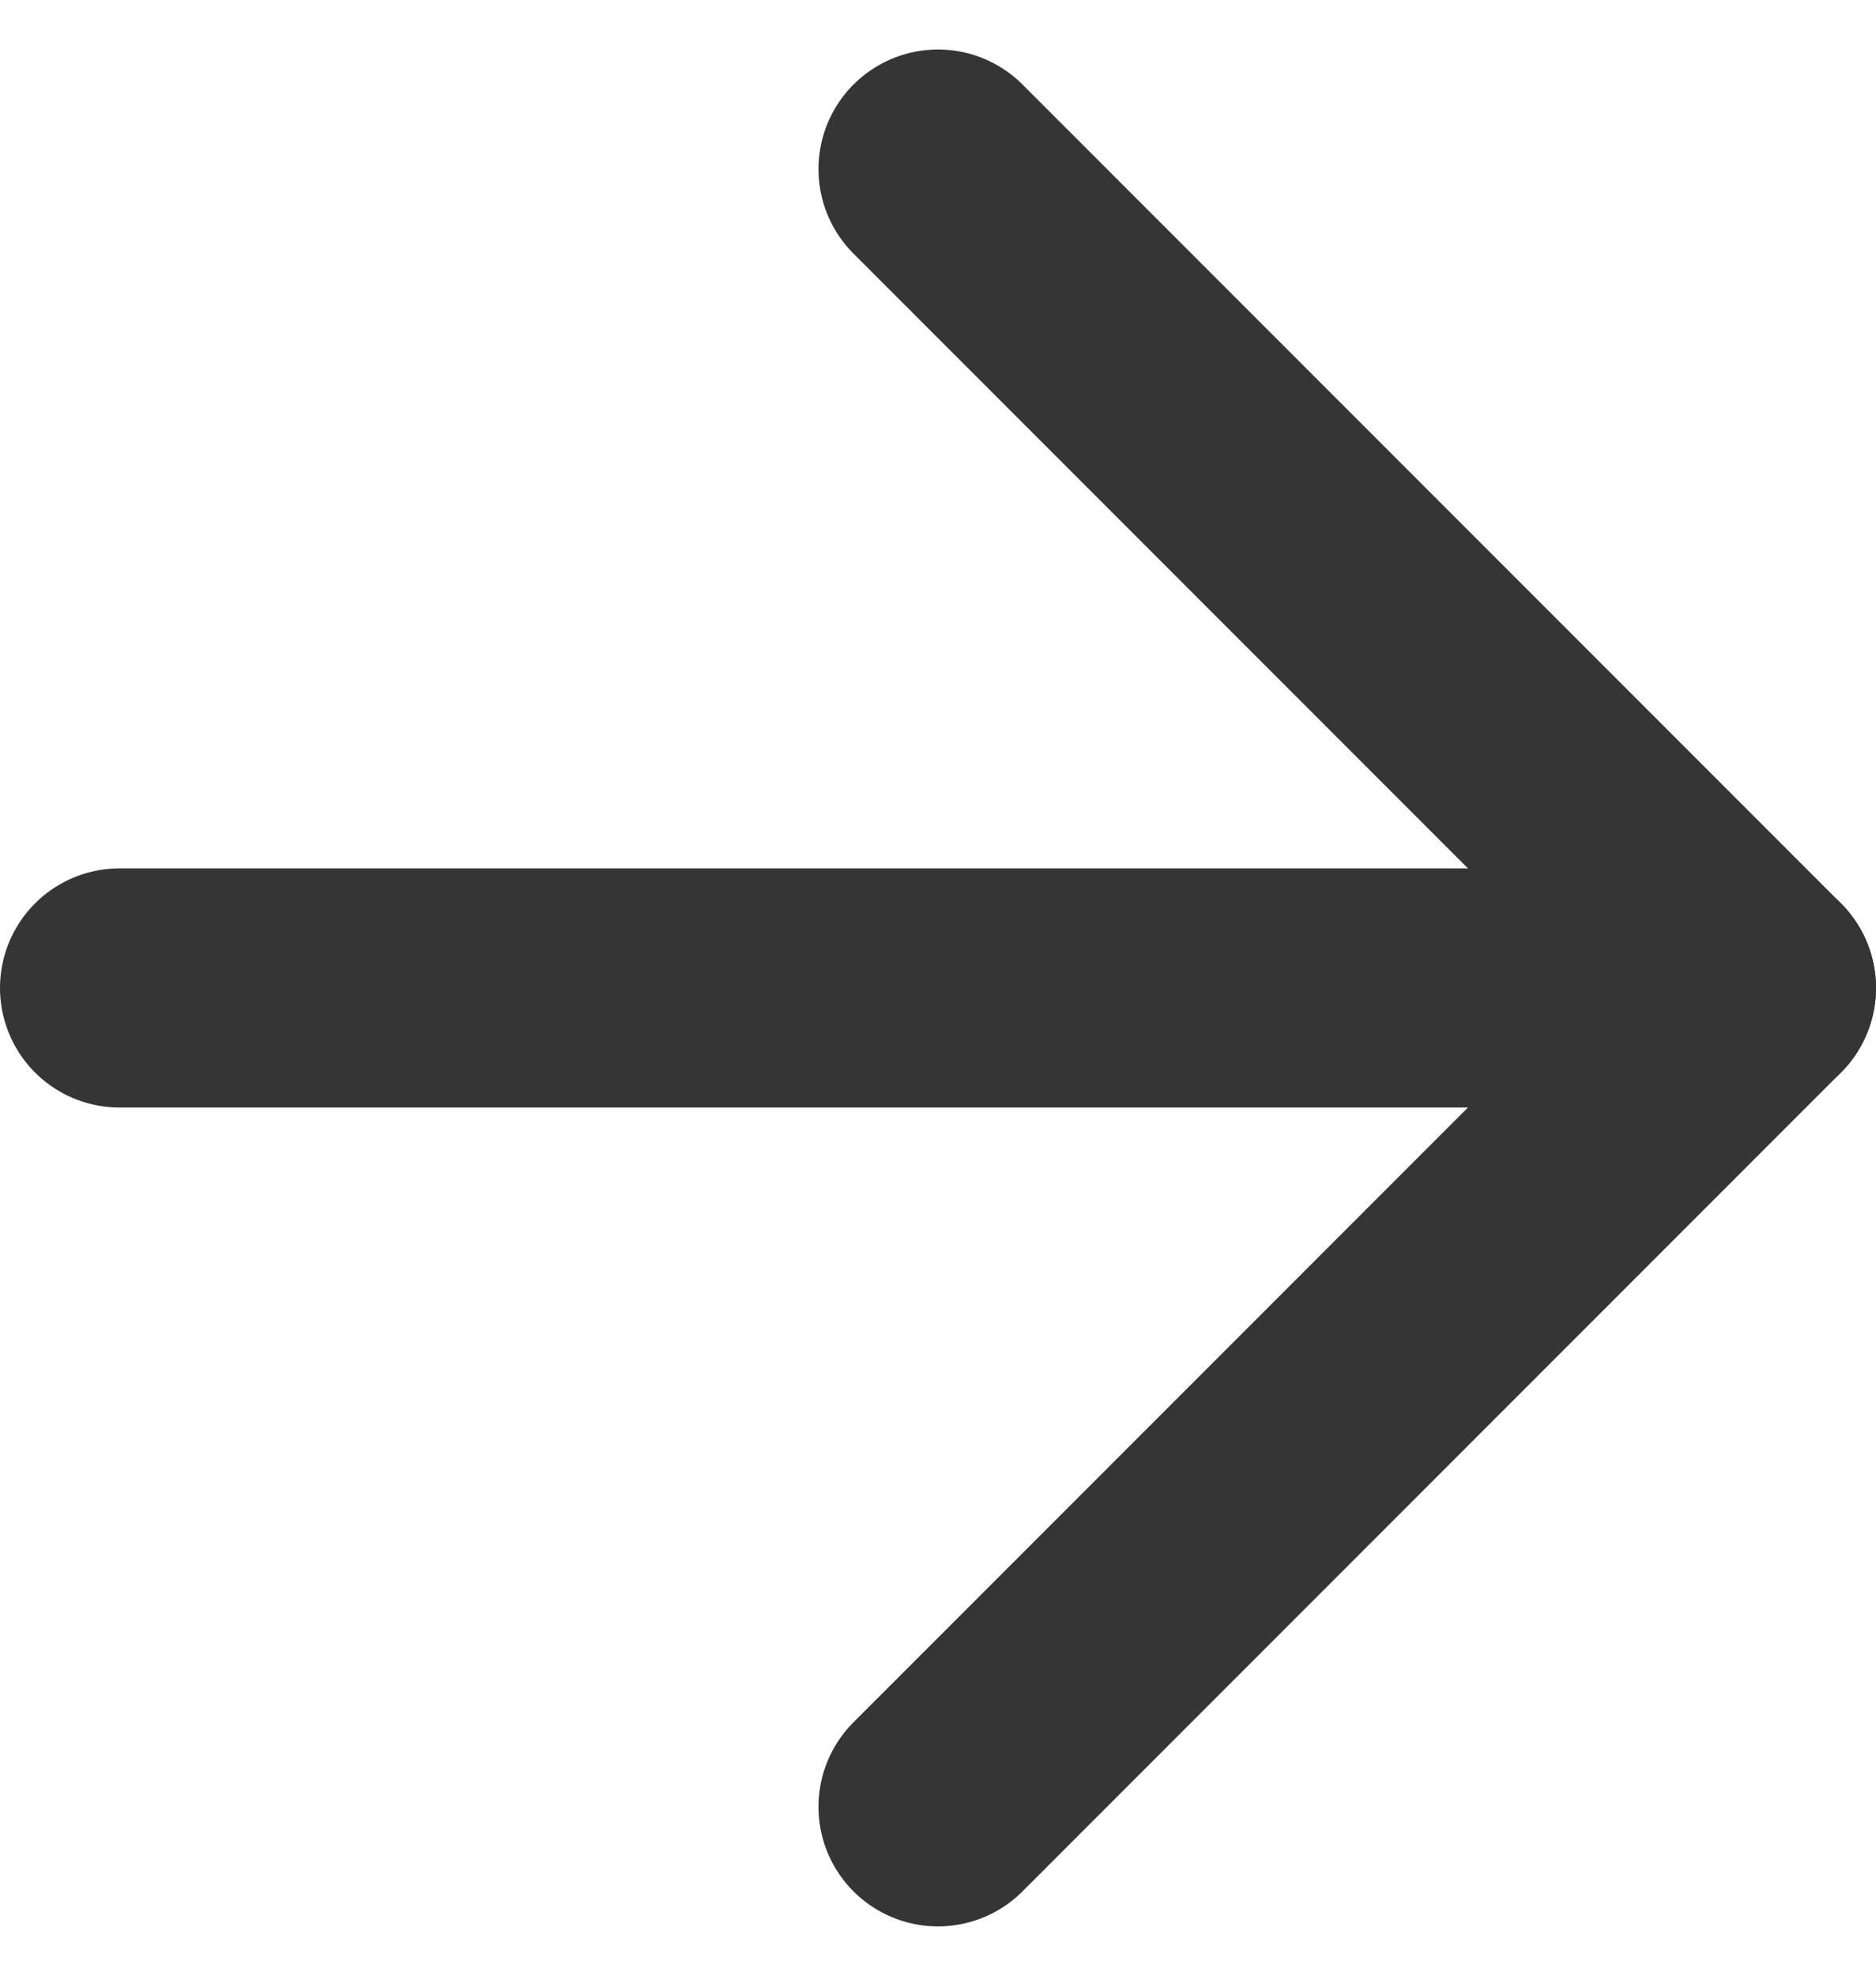 <svg xmlns="http://www.w3.org/2000/svg" width="23.544" height="24.787" viewBox="0 0 23.544 24.787">
  <g id="Icon_feather-arrow-right" data-name="Icon feather-arrow-right" transform="translate(1.5 2.121)">
    <path id="Tracé_10110" data-name="Tracé 10110" d="M7.5,18H28.044" transform="translate(-7.5 -7.728)" fill="none" stroke="#353535" stroke-linecap="round" stroke-linejoin="round" stroke-width="3"/>
    <path id="Tracé_10111" data-name="Tracé 10111" d="M18,7.5,28.272,17.772,18,28.044" transform="translate(-7.728 -7.5)" fill="none" stroke="#353535" stroke-linecap="round" stroke-linejoin="round" stroke-width="3"/>
  </g>
</svg>
